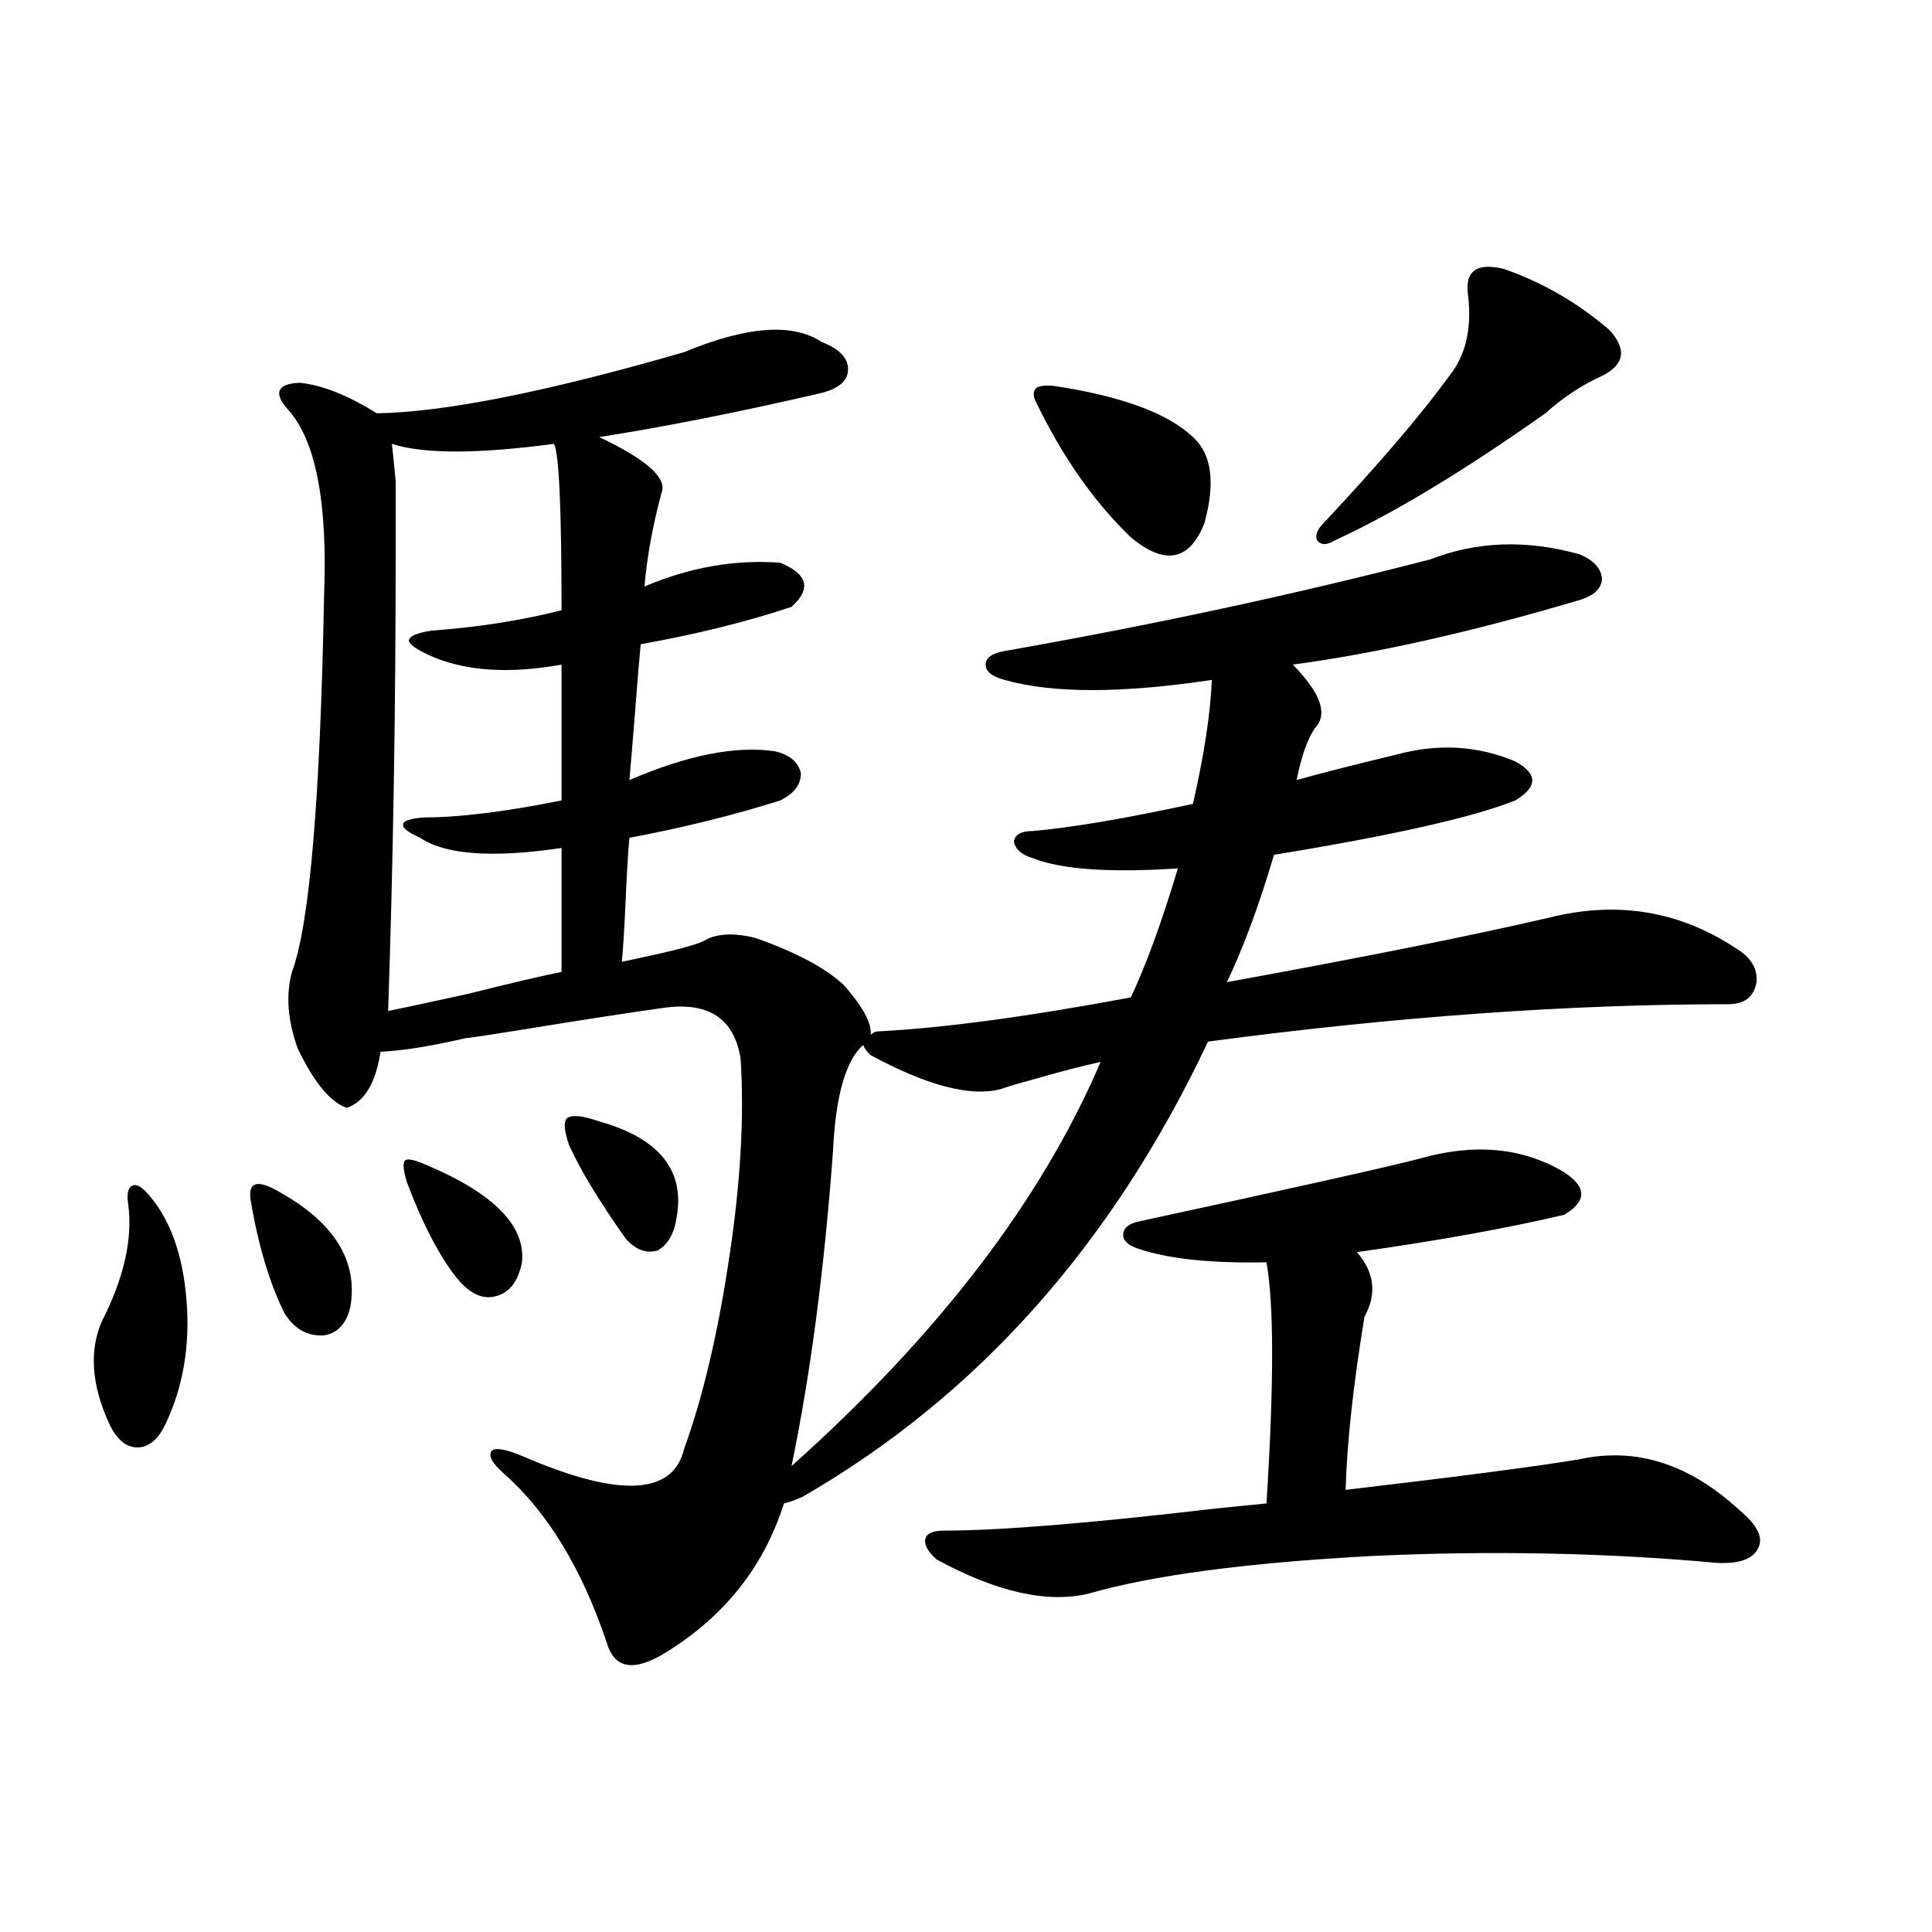 <?xml version="1.0" encoding="utf-8"?>
<!-- Generator: Adobe Illustrator 16.0.0, SVG Export Plug-In . SVG Version: 6.00 Build 0)  -->
<!DOCTYPE svg PUBLIC "-//W3C//DTD SVG 1.1//EN" "http://www.w3.org/Graphics/SVG/1.1/DTD/svg11.dtd">
<svg version="1.1" id="图层_1" xmlns="http://www.w3.org/2000/svg" xmlns:xlink="http://www.w3.org/1999/xlink" x="0px" y="0px"
	 width="1000px" height="1000px" viewBox="0 0 1000 1000" enable-background="new 0 0 1000 1000" xml:space="preserve">
<path d="M76.022,617.34c11.707,12.896,18.536,31.353,20.487,55.371c1.951,23.442-1.631,44.824-10.731,64.16
	c-3.902,8.212-8.78,12.305-14.634,12.305s-10.731-4.093-14.634-12.305c-9.115-19.913-10.411-37.491-3.902-52.734
	c11.707-22.852,16.25-43.354,13.658-61.523c-0.655-4.683,0-7.608,1.951-8.789C70.169,612.657,72.761,613.824,76.022,617.34z
	 M129.68,620.855c-0.655-4.683,0.32-7.319,2.927-7.91c2.592-0.577,6.829,0.879,12.683,4.395
	c27.957,15.82,39.999,35.458,36.097,58.887c-1.951,8.789-6.509,13.774-13.658,14.941c-8.46,0.591-15.289-3.214-20.487-11.426
	C139.436,663.922,133.582,644.298,129.68,620.855z M354.064,182.281c32.515-13.473,56.249-15.23,71.218-5.273
	c9.101,3.516,13.658,8.212,13.658,14.063c0,5.863-4.558,9.97-13.658,12.305c-42.926,9.97-81.309,17.578-115.119,22.852
	c24.71,11.728,35.441,21.396,32.194,29.004c-4.558,17.001-7.484,33.11-8.78,48.34c23.414-9.956,46.828-14.063,70.242-12.305
	c14.299,5.864,16.25,13.485,5.854,22.852c-22.773,7.622-48.779,14.063-78.047,19.336c-0.655,6.454-1.631,18.169-2.927,35.156
	c-1.311,16.411-2.286,28.125-2.927,35.156c29.908-12.882,54.953-17.866,75.12-14.941c7.805,1.758,12.348,5.575,13.658,11.426
	c0,5.864-3.582,10.547-10.731,14.063c-24.069,7.622-50.09,14.063-78.047,19.336c-0.655,7.031-1.311,17.88-1.951,32.52
	c-0.655,14.653-1.311,25.2-1.951,31.641c22.759-4.683,36.737-8.198,41.95-10.547c6.494-4.093,15.609-4.683,27.316-1.758
	c21.463,7.622,36.737,15.82,45.853,24.609c9.756,11.138,14.299,19.638,13.658,25.488c1.296-1.167,2.592-1.758,3.902-1.758
	c33.811-1.758,77.392-7.608,130.729-17.578c7.805-16.397,15.93-38.672,24.39-66.797c-35.121,2.349-60.166,0.591-75.12-5.273
	c-5.854-1.758-9.115-4.683-9.756-8.789c0.641-3.516,3.902-5.273,9.756-5.273c20.152-1.758,47.804-6.44,82.925-14.063
	c5.854-25.776,9.101-47.159,9.756-64.16c-46.828,7.031-82.604,7.031-107.314,0c-6.509-1.758-9.756-4.395-9.756-7.91
	s3.247-5.851,9.756-7.031c76.736-13.472,150.24-29.292,220.482-47.461c24.055-9.366,49.755-10.245,77.071-2.637
	c7.149,2.938,11.052,7.031,11.707,12.305c0,5.273-3.902,9.091-11.707,11.426C762.18,327.013,712.745,338.149,669.179,344
	c14.299,14.653,18.201,25.488,11.707,32.52c-3.902,5.273-7.164,14.364-9.756,27.246c12.348-3.516,29.588-7.91,51.706-13.184
	c21.463-5.851,41.95-4.683,61.462,3.516c11.707,6.454,11.707,13.184,0,20.215c-22.118,8.789-63.748,18.169-124.875,28.125
	c-7.805,26.367-15.944,48.34-24.39,65.918c70.883-12.882,126.491-24.019,166.825-33.398c35.121-8.789,67.315-3.516,96.583,15.82
	c7.805,4.696,11.372,10.547,10.731,17.578c-1.311,7.622-6.188,11.426-14.634,11.426c-82.604,0-172.358,6.454-269.262,19.336
	c-49.435,104.892-119.356,183.403-209.751,235.547c-3.902,1.758-7.164,2.938-9.756,3.516
	c-10.411,32.821-30.898,58.585-61.462,77.344c-16.265,9.956-26.341,8.198-30.243-5.273c-13.018-38.672-30.898-67.964-53.657-87.891
	c-5.854-5.273-7.805-9.077-5.854-11.426c1.951-1.758,7.149-0.879,15.609,2.637c50.075,21.685,78.047,20.517,83.9-3.516
	c9.756-26.944,17.561-60.054,23.414-99.316c5.854-38.672,7.805-72.949,5.854-102.832c-3.262-20.503-16.265-29.292-39.023-26.367
	c-16.92,2.349-41.63,6.152-74.145,11.426c-14.313,2.349-24.069,3.817-29.268,4.395c-17.561,4.106-32.194,6.454-43.901,7.031
	c-2.606,16.411-8.46,26.079-17.561,29.004c-8.46-2.925-16.92-13.184-25.365-30.762c-5.213-14.64-6.188-27.823-2.927-39.551
	c9.101-24.609,14.634-89.347,16.585-194.238c1.951-48.629-4.237-80.859-18.536-96.68c-7.805-8.789-5.854-13.473,5.854-14.063
	c11.707,1.181,25.03,6.454,39.999,15.82C230.165,213.345,283.167,202.798,354.064,182.281z M290.651,344
	c-26.021,4.696-47.804,3.516-65.364-3.516c-8.46-3.516-13.018-6.44-13.658-8.789c0-2.335,3.902-4.093,11.707-5.273
	c24.055-1.758,46.493-5.273,67.315-10.547c0-52.734-1.311-81.437-3.902-86.133c-39.679,5.273-67.65,5.273-83.9,0
	c0.641,5.863,1.296,12.305,1.951,19.336c0,5.273,0,17.289,0,36.035c0,82.617-1.311,162.021-3.902,238.184
	c5.854-1.167,19.512-4.093,40.975-8.789c23.414-5.851,39.664-9.668,48.779-11.426v-64.16c-35.776,5.273-60.166,3.516-73.169-5.273
	c-6.509-2.925-9.436-5.273-8.78-7.031c0-1.758,3.567-2.925,10.731-3.516c18.201,0,41.95-2.925,71.218-8.789V344z M210.653,612.066
	c-1.951-6.44-2.286-10.245-0.976-11.426c1.296-1.167,5.198-0.288,11.707,2.637c34.466,14.653,50.73,31.353,48.779,50.098
	c-1.951,9.97-6.509,15.82-13.658,17.578c-6.509,1.758-13.018-1.167-19.512-8.789C227.879,651.04,219.099,634.341,210.653,612.066z
	 M294.554,592.73c-2.606-7.608-2.927-12.305-0.976-14.063c2.592-1.758,8.125-1.167,16.585,1.758
	c31.219,8.789,44.542,25.488,39.999,50.098c-1.311,8.212-4.558,13.774-9.756,16.699c-5.854,1.758-11.387-0.288-16.585-6.152
	C310.163,621.734,300.407,605.626,294.554,592.73z M450.647,546.148c-1.951-1.758-3.262-3.516-3.902-5.273
	c-9.115,8.212-14.313,26.669-15.609,55.371c-4.558,61.523-11.707,115.728-21.463,162.598
	c76.096-67.964,129.418-137.687,159.996-209.18c-8.46,1.758-20.822,4.985-37.072,9.668c-6.509,1.758-11.387,3.228-14.634,4.395
	C502.354,567.833,479.915,561.969,450.647,546.148z M589.181,632.281c81.294-17.578,129.753-28.413,145.362-32.52
	c28.612-8.198,53.657-5.851,75.12,7.031c11.707,7.622,11.707,14.941,0,21.973c-29.923,7.031-65.699,13.485-107.314,19.336
	c9.101,10.547,10.396,21.685,3.902,33.398c-5.854,35.747-9.115,65.63-9.756,89.648c59.831-7.031,100.15-12.305,120.973-15.82
	c29.268-6.44,56.904,2.349,82.925,26.367c9.101,7.622,12.348,14.063,9.756,19.336c-2.606,5.864-9.756,8.501-21.463,7.91
	c-57.895-5.273-117.726-6.44-179.508-3.516c-64.389,3.516-112.848,9.97-145.362,19.336c-21.463,5.273-47.804-0.591-79.022-17.578
	c-4.558-4.093-6.509-7.608-5.854-10.547c0.641-2.925,3.902-4.395,9.756-4.395c28.612,0,75.44-3.804,140.484-11.426
	c11.707-1.167,20.487-2.046,26.341-2.637c3.902-61.523,3.902-103.12,0-124.805c-28.627,0.591-50.73-1.758-66.34-7.031
	c-5.213-1.758-7.805-4.093-7.805-7.031C581.376,635.797,583.968,633.462,589.181,632.281z M546.255,199.859
	c34.466,5.273,58.2,14.063,71.218,26.367c9.756,8.789,11.707,23.73,5.854,44.824c-7.805,19.336-20.487,21.685-38.048,7.031
	c-18.871-18.155-35.121-41.309-48.779-69.434c-1.951-3.516-1.951-6.152,0-7.91C538.45,199.57,541.697,199.282,546.255,199.859z
	 M778.444,139.215c20.152,7.031,38.368,17.578,54.633,31.641c9.101,9.97,7.805,17.88-3.902,23.73
	c-10.411,4.696-20.167,11.137-29.268,19.336c-42.285,29.883-78.702,51.855-109.266,65.918c-3.902,2.349-6.829,2.349-8.78,0
	c-1.311-2.335-0.335-5.273,2.927-8.789c28.612-30.46,50.396-55.948,65.364-76.465c8.445-10.547,11.707-24.308,9.756-41.309
	C757.957,140.396,764.131,135.699,778.444,139.215z"/>
</svg>
